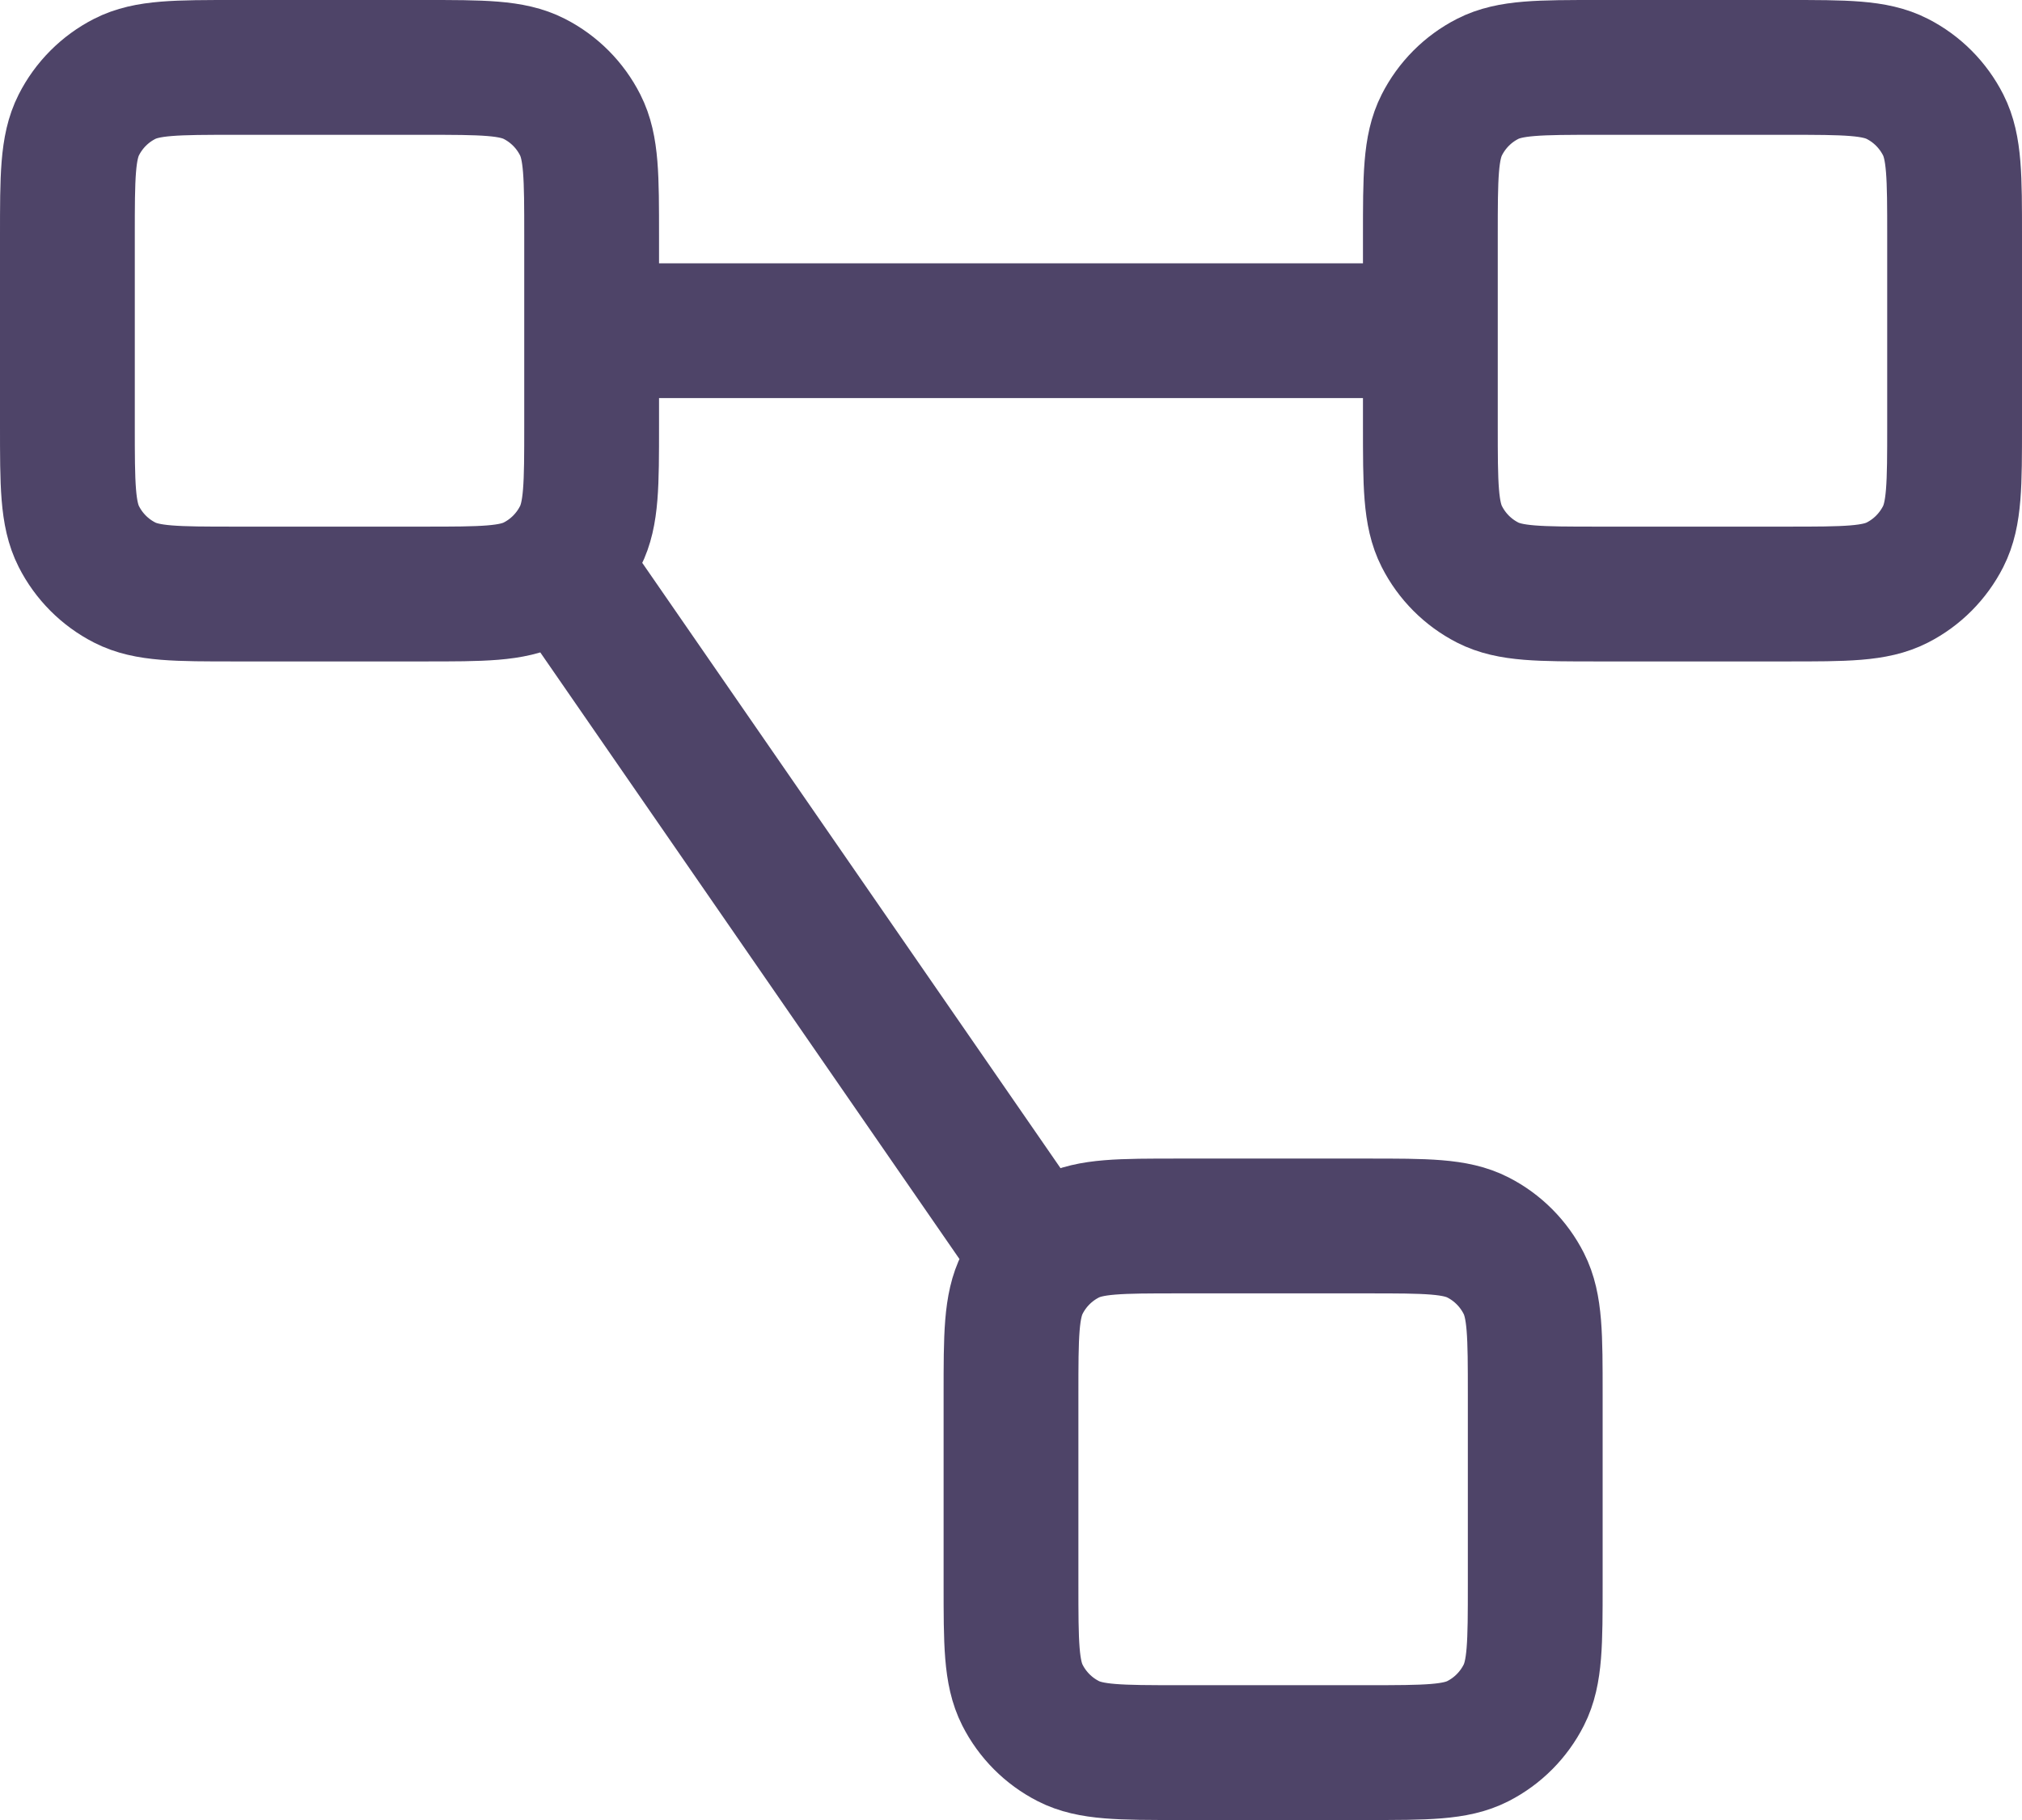 <svg width="60" height="54" viewBox="0 0 60 54" fill="none" xmlns="http://www.w3.org/2000/svg">
<path d="M17.556 9.812H42.444M16.638 16.716L30.879 37.323M6.978 17.625H12.578C14.32 17.625 15.191 17.625 15.857 17.284C16.442 16.985 16.918 16.507 17.216 15.919C17.556 15.25 17.556 14.375 17.556 12.625V7C17.556 5.25 17.556 4.375 17.216 3.706C16.918 3.118 16.442 2.64 15.857 2.341C15.191 2 14.32 2 12.578 2H6.978C5.235 2 4.364 2 3.699 2.341C3.113 2.64 2.637 3.118 2.339 3.706C2 4.375 2 5.25 2 7V12.625C2 14.375 2 15.25 2.339 15.919C2.637 16.507 3.113 16.985 3.699 17.284C4.364 17.625 5.235 17.625 6.978 17.625ZM34.978 52H40.578C42.32 52 43.191 52 43.857 51.659C44.442 51.36 44.918 50.882 45.216 50.294C45.556 49.625 45.556 48.75 45.556 47V41.375C45.556 39.625 45.556 38.75 45.216 38.081C44.918 37.493 44.442 37.015 43.857 36.716C43.191 36.375 42.32 36.375 40.578 36.375H34.978C33.235 36.375 32.364 36.375 31.699 36.716C31.113 37.015 30.637 37.493 30.339 38.081C30 38.75 30 39.625 30 41.375V47C30 48.75 30 49.625 30.339 50.294C30.637 50.882 31.113 51.36 31.699 51.659C32.364 52 33.235 52 34.978 52ZM47.422 17.625H53.022C54.765 17.625 55.636 17.625 56.301 17.284C56.887 16.985 57.362 16.507 57.661 15.919C58 15.25 58 14.375 58 12.625V7C58 5.25 58 4.375 57.661 3.706C57.362 3.118 56.887 2.64 56.301 2.341C55.636 2 54.765 2 53.022 2H47.422C45.68 2 44.809 2 44.143 2.341C43.558 2.64 43.082 3.118 42.784 3.706C42.444 4.375 42.444 5.25 42.444 7V12.625C42.444 14.375 42.444 15.25 42.784 15.919C43.082 16.507 43.558 16.985 44.143 17.284C44.809 17.625 45.68 17.625 47.422 17.625Z" stroke="#4E4468" stroke-width="4" stroke-linecap="round" stroke-linejoin="round"/>
</svg>
